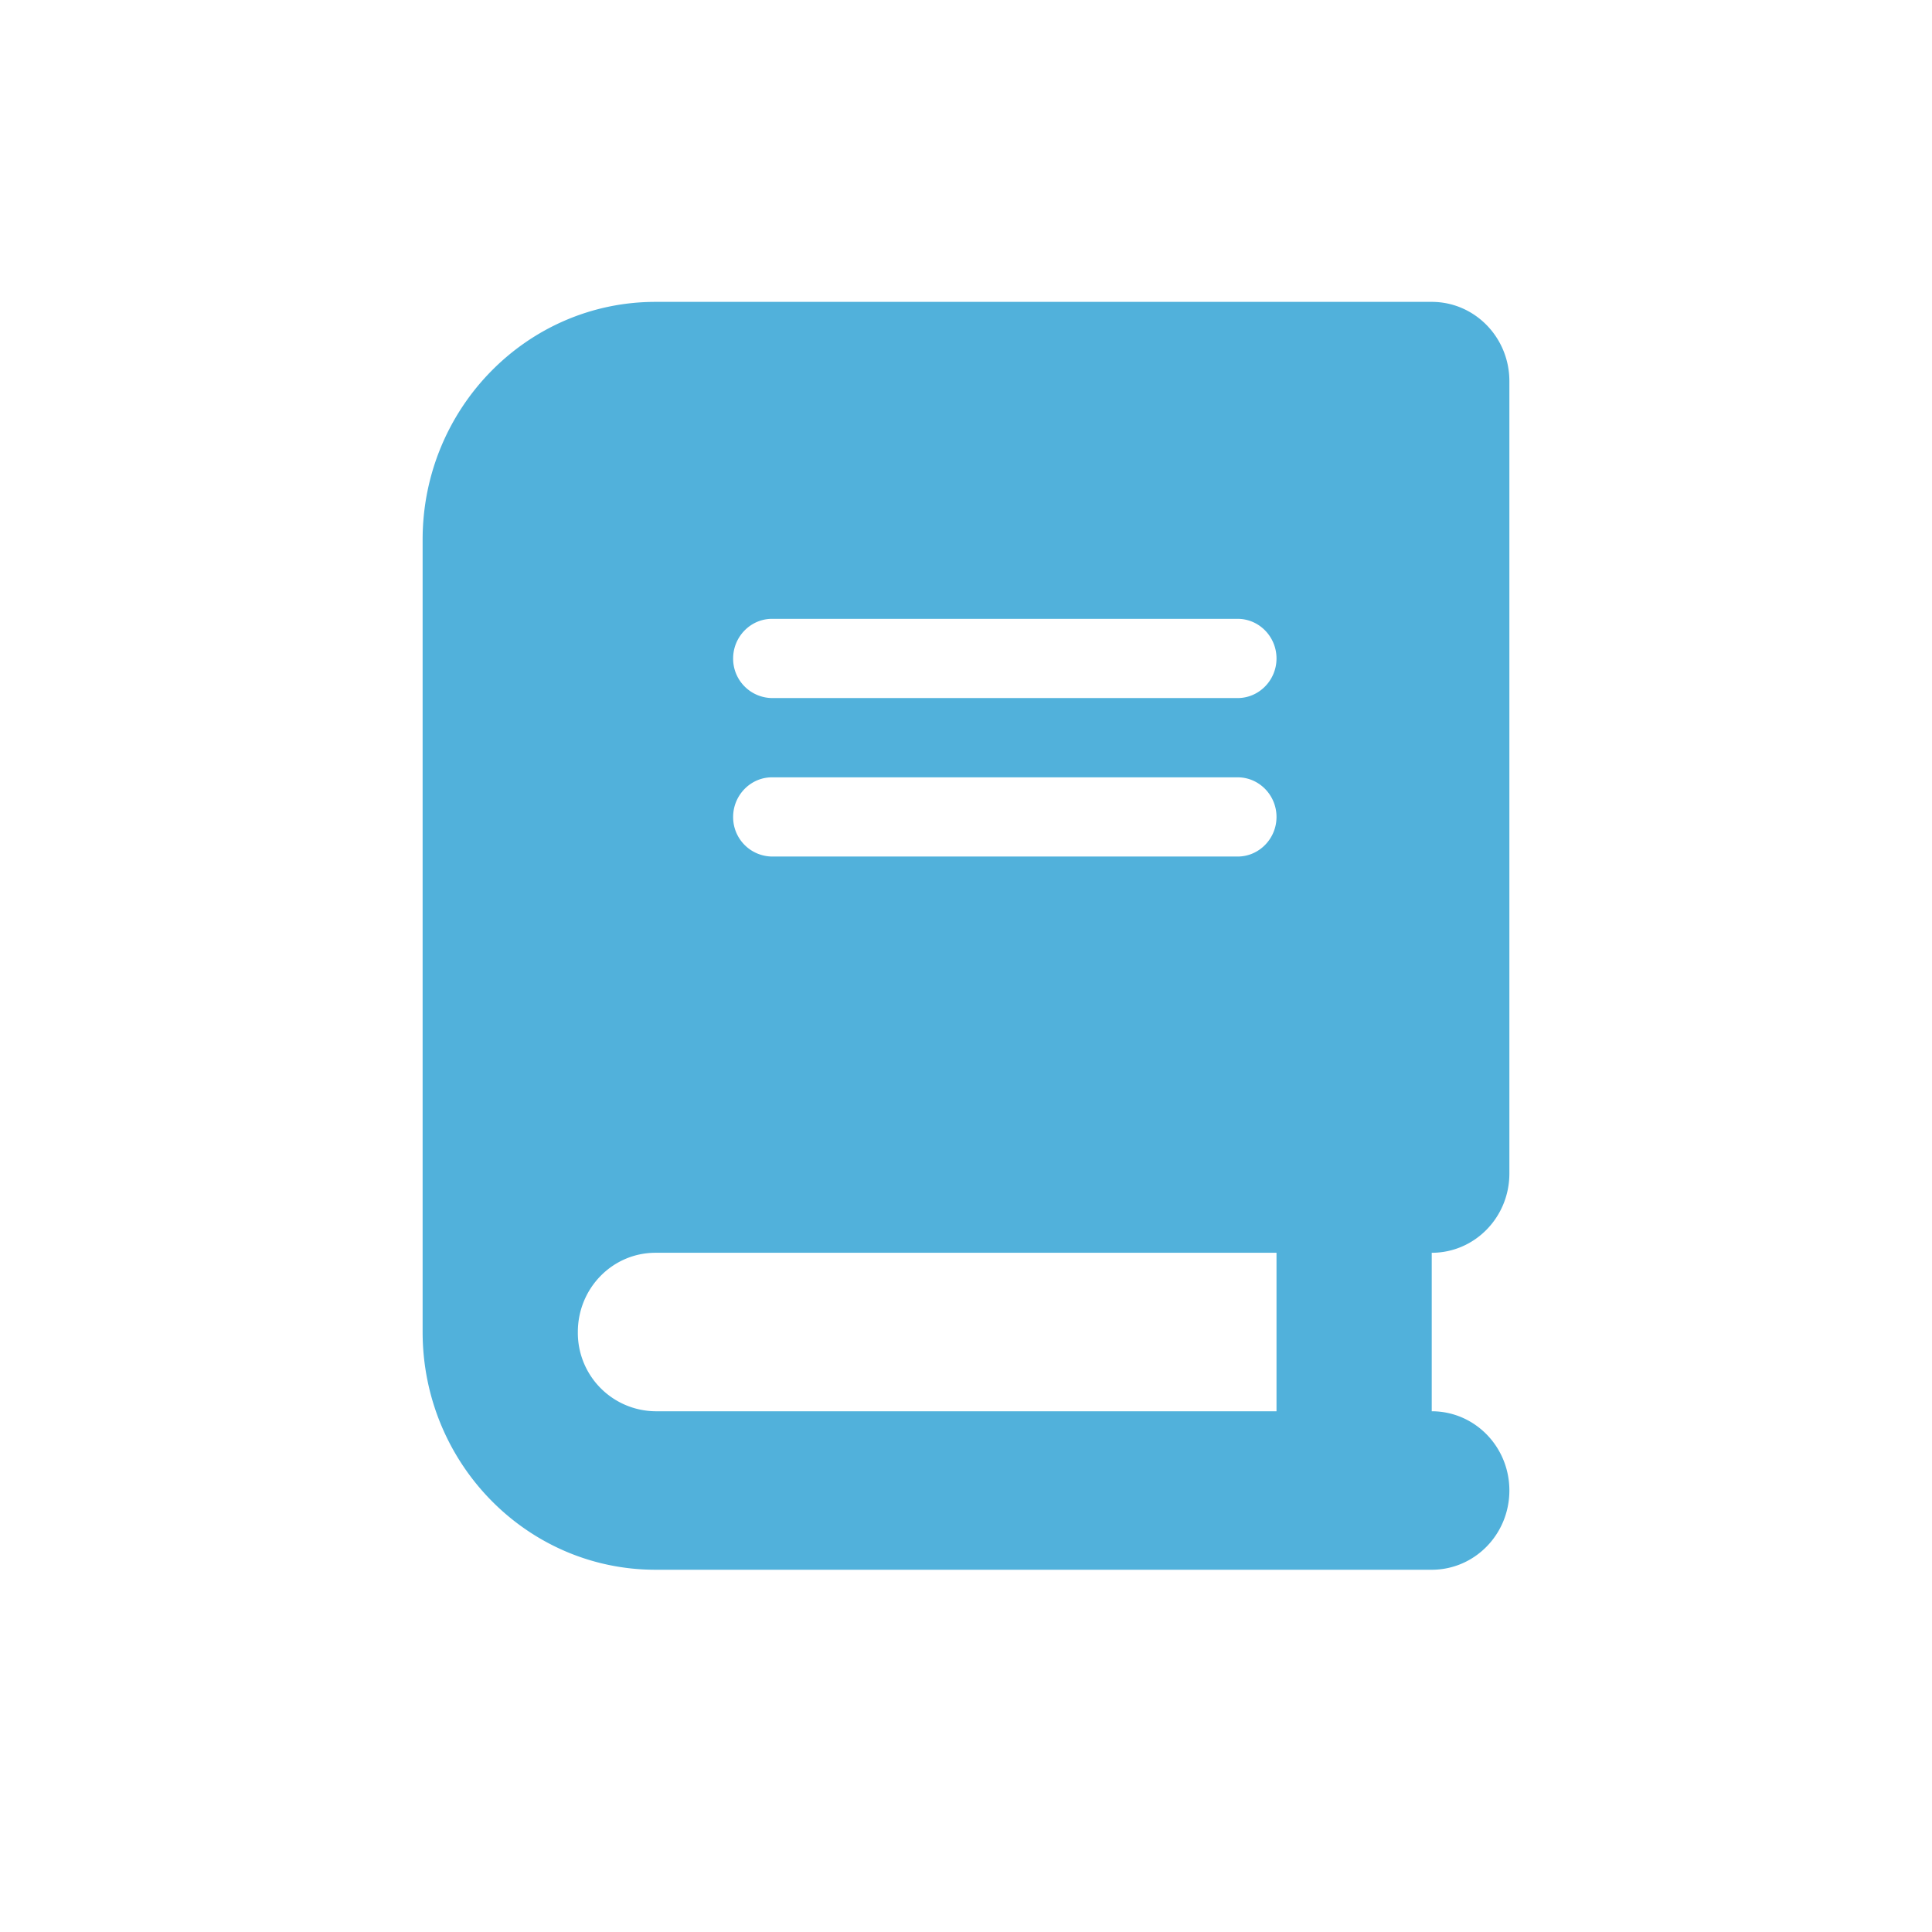 <svg width="32" height="32" viewBox="0 0 32 32" fill="none" xmlns="http://www.w3.org/2000/svg"><g id="Frame 157280"><path id="Vector" d="M10.857 5C8.727 5 7 6.764 7 8.938v13.124C7 24.236 8.728 26 10.857 26h12.857c.711 0 1.286-.587 1.286-1.313s-.575-1.312-1.286-1.312V20.75c.711 0 1.286-.587 1.286-1.313V6.313C25 5.588 24.425 5 23.714 5H10.857zm0 15.75h10.286v2.625H10.857a1.298 1.298 0 01-1.286-1.313c0-.726.575-1.312 1.286-1.312zm1.286-9.844c0-.36.29-.656.643-.656H20.5c.354 0 .643.295.643.656 0 .361-.29.656-.643.656h-7.714a.652.652 0 01-.643-.656zm.643 1.969H20.5c.354 0 .643.295.643.656 0 .361-.29.656-.643.656h-7.714a.652.652 0 01-.643-.656c0-.36.29-.656.643-.656z" fill="#51B1DB"/></g></svg>
